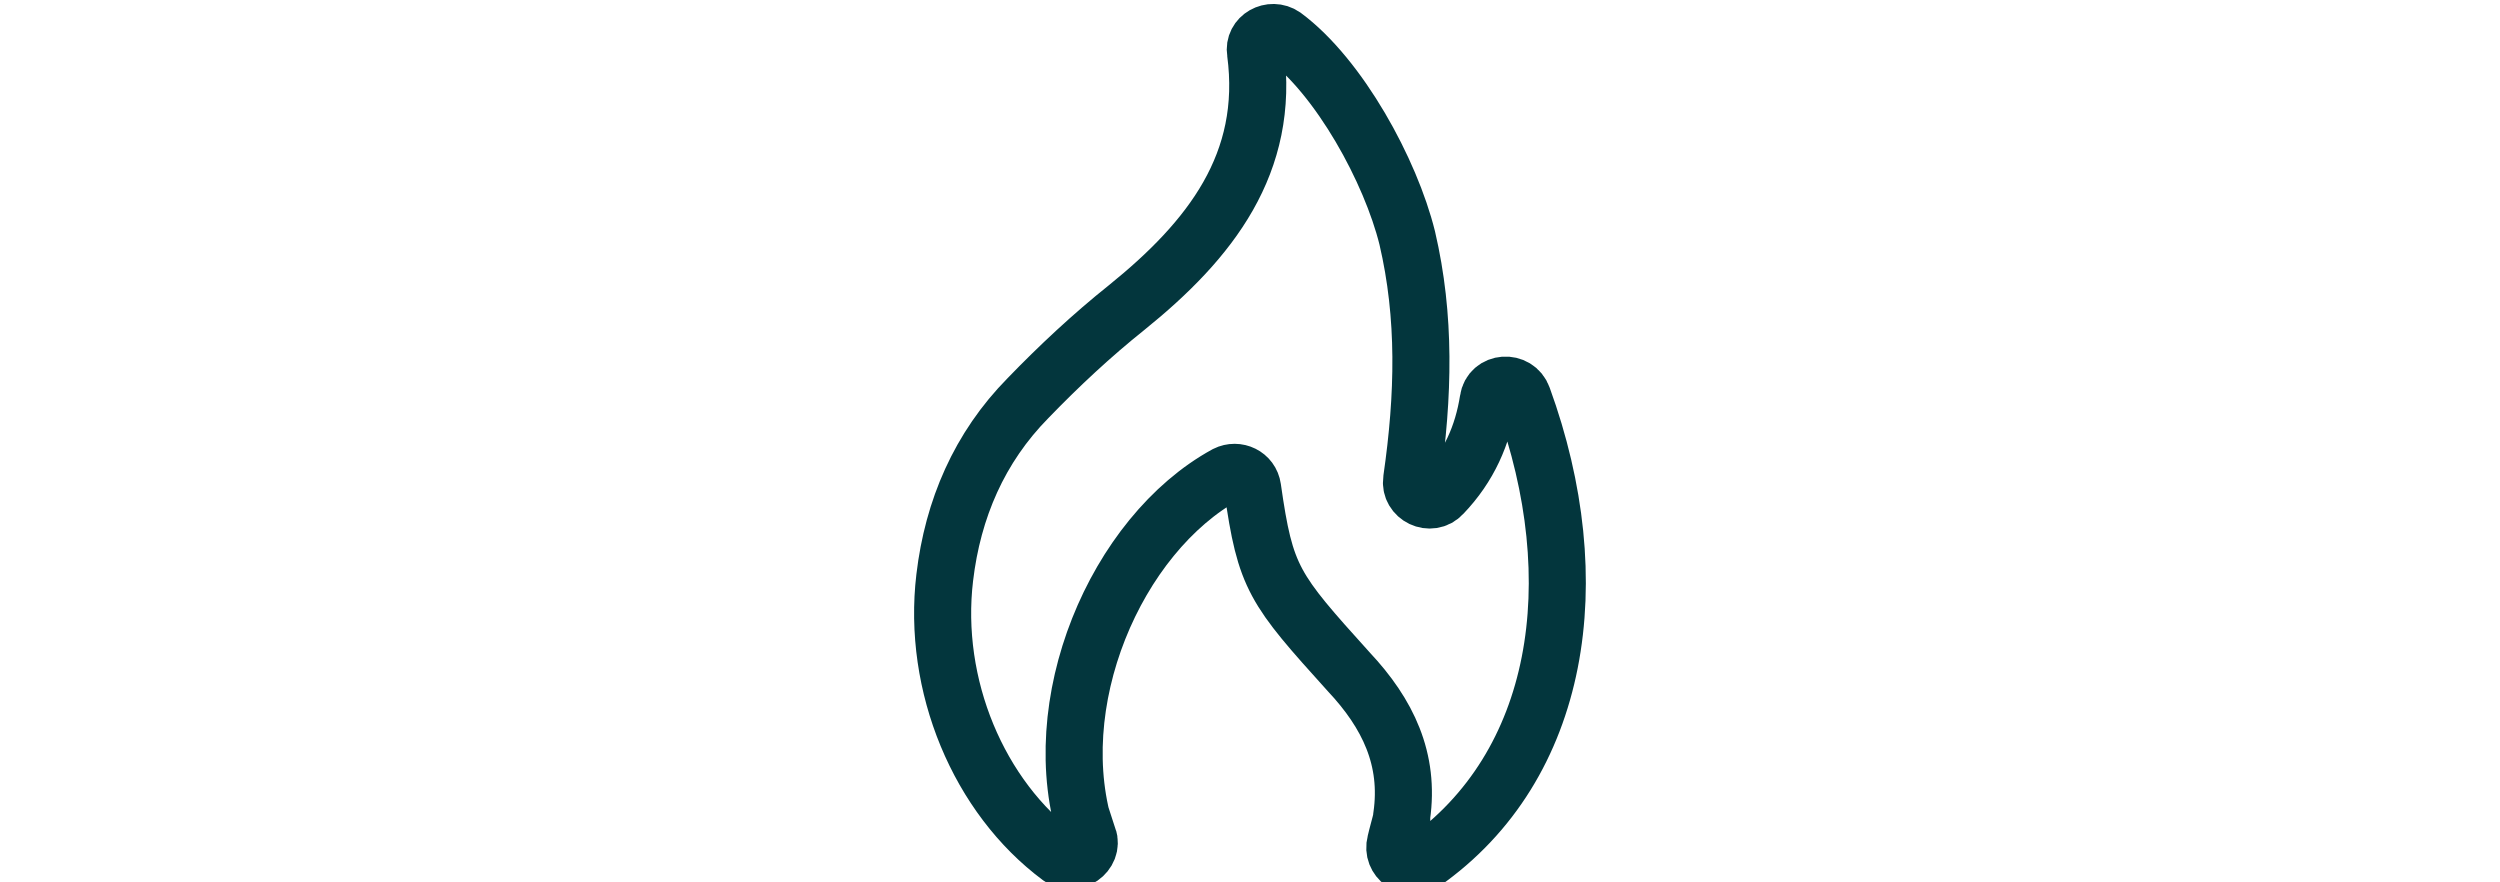 <svg height="24" viewBox="0 0 68 88" fill="none" xmlns="http://www.w3.org/2000/svg">
	<path d="M17.879 83.484C18.43 85.136 16.41 86.495 15.051 85.504C6.935 79.481 2.271 68.353 3.556 57.593C4.364 50.763 7.008 44.63 11.856 39.709C14.941 36.514 18.246 33.429 21.698 30.674C30.071 23.917 36.02 16.279 34.551 5.225C34.294 3.682 36.094 2.691 37.379 3.572C42.925 7.685 48.029 17.05 49.682 23.734C51.518 31.593 51.334 39.415 50.123 47.825C49.865 49.551 52.032 50.579 53.207 49.294C55.852 46.539 57.21 43.381 57.761 39.892C58.018 38.056 60.589 37.872 61.213 39.635C67.86 57.887 65.033 76.396 51.261 86.055C49.902 86.973 48.066 85.687 48.507 84.035C48.69 83.227 48.947 82.382 49.131 81.574V81.391C49.939 75.735 47.772 71.181 43.843 66.995C36.351 58.695 35.543 57.703 34.258 48.669C34.074 47.384 32.715 46.76 31.614 47.31C20.596 53.333 13.362 70.3 17.769 83.52L17.879 83.484Z" stroke="#03363D" stroke-width="5.692" stroke-miterlimit="10"/>
</svg>
